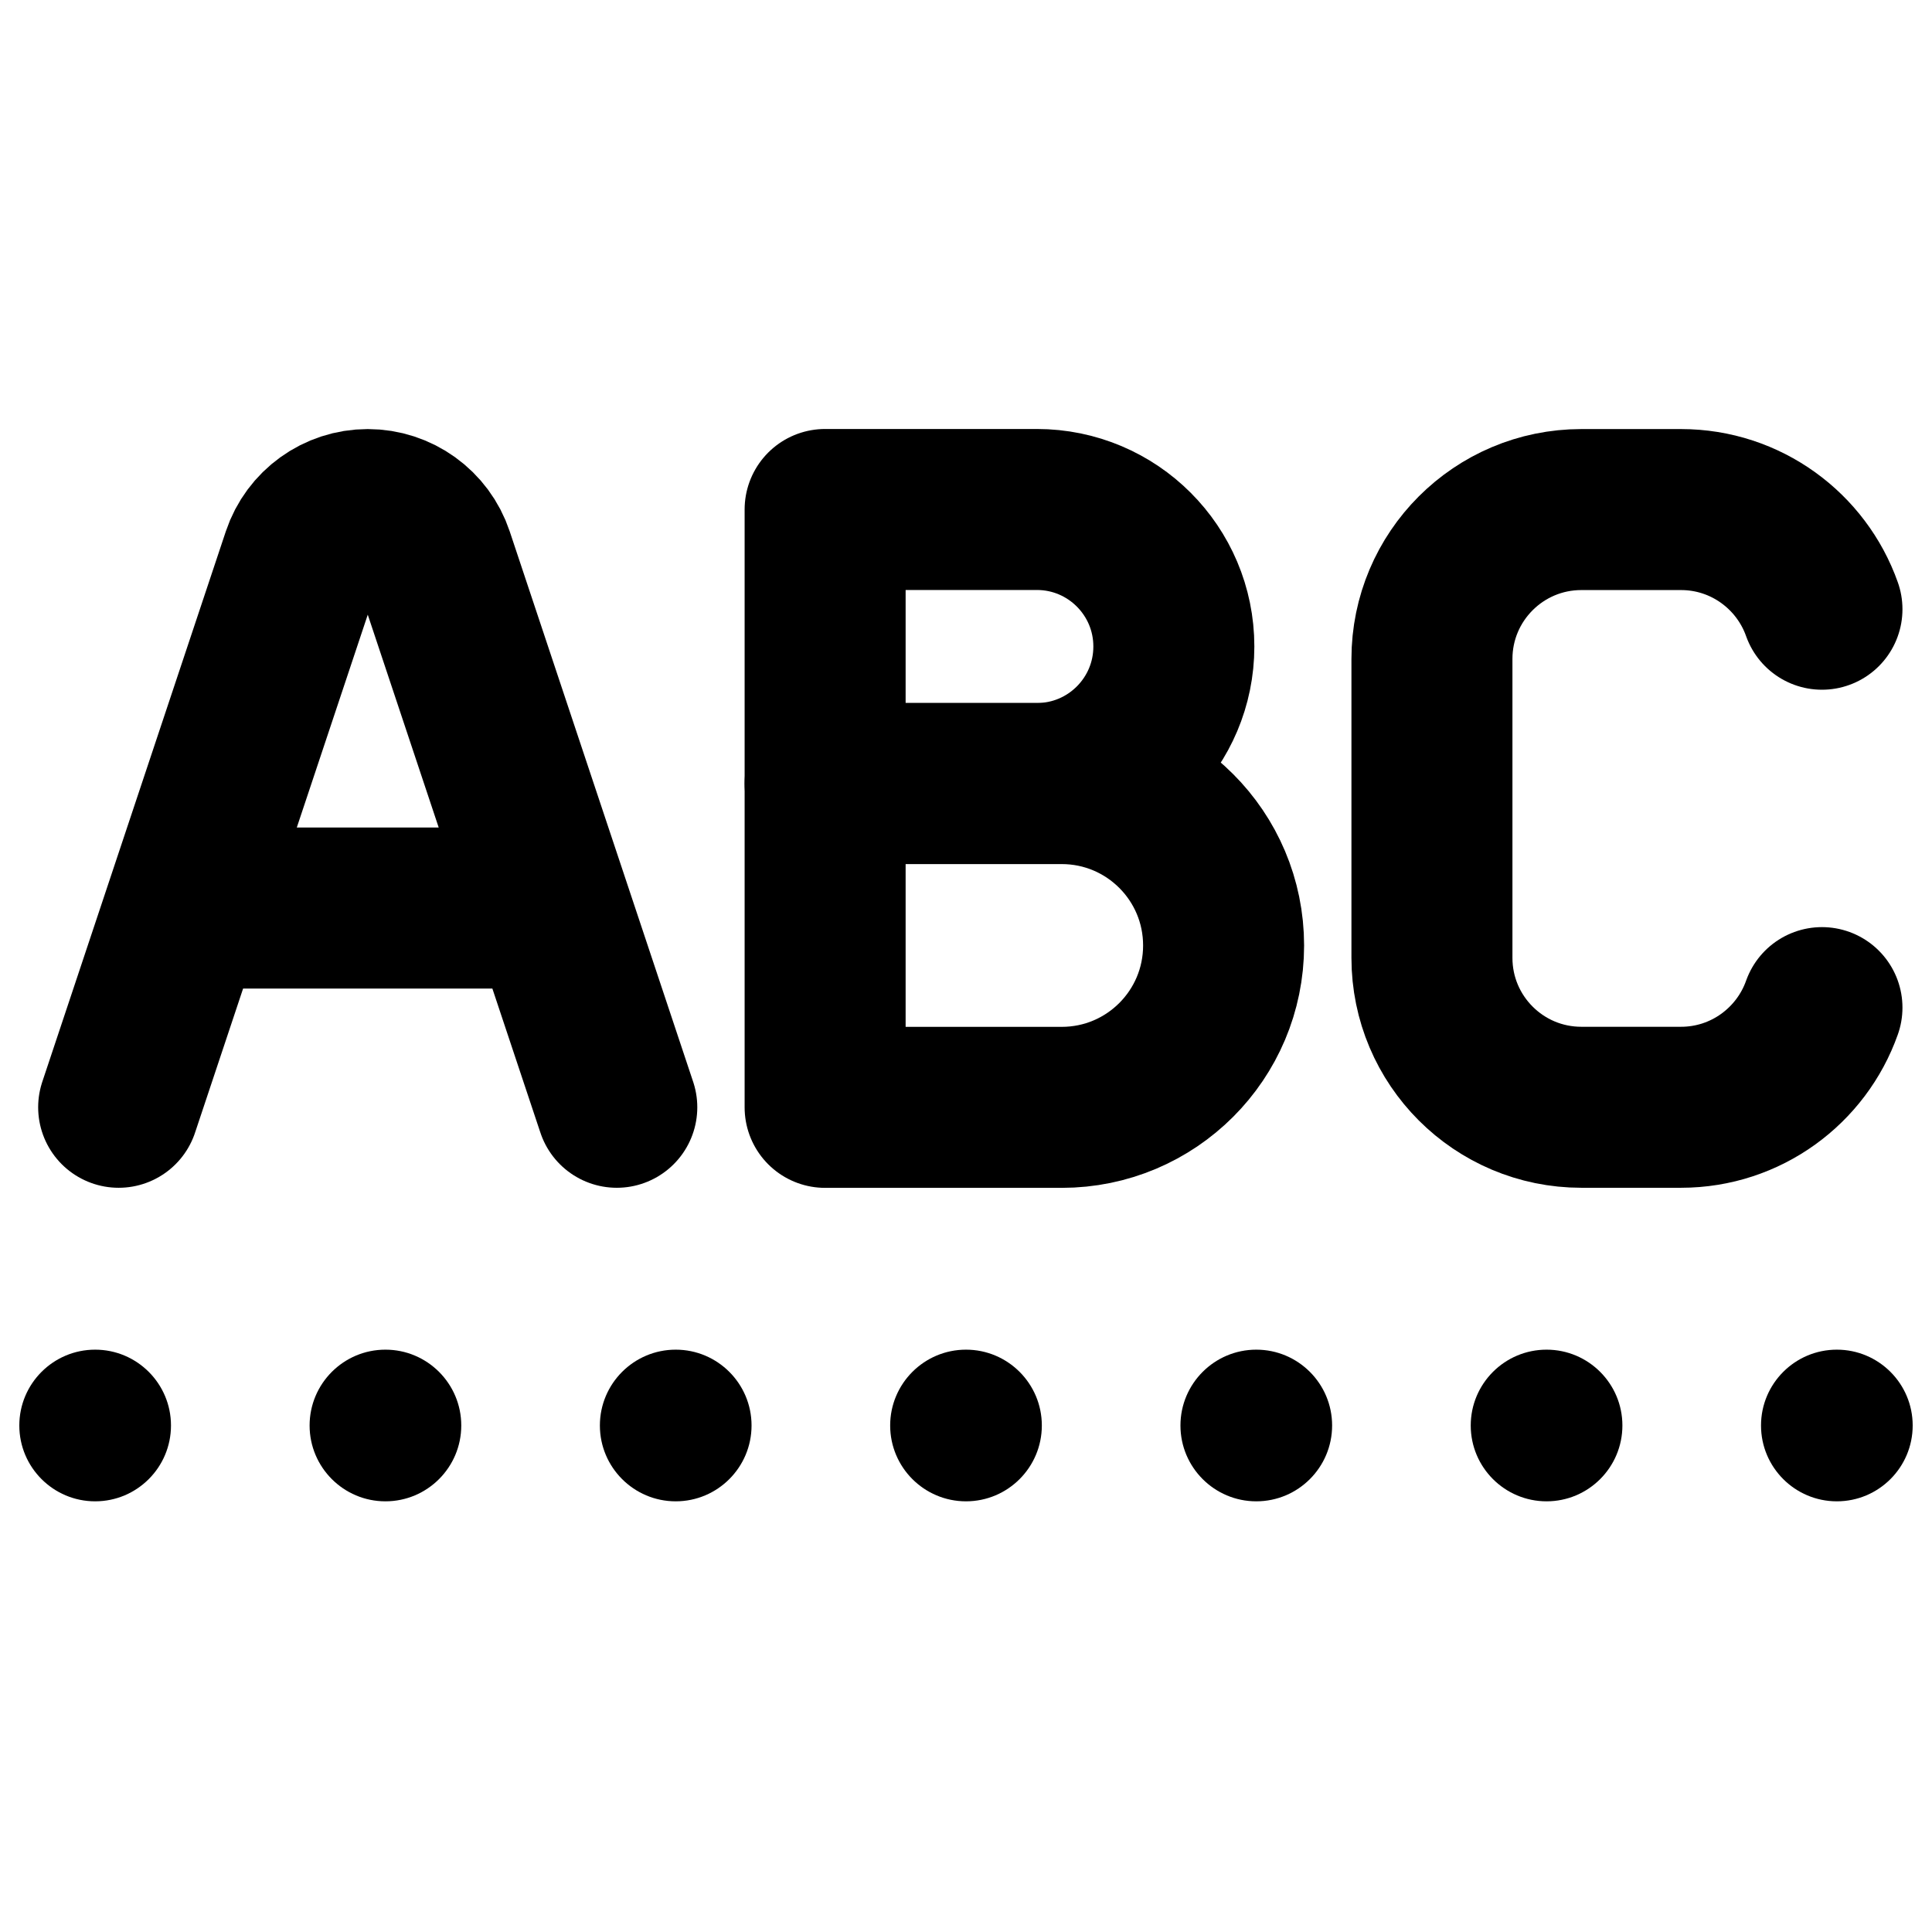 <svg xmlns="http://www.w3.org/2000/svg" fill="none" viewBox="0 0 24 24" id="Text-Format-Dottted-Underline--Streamline-Ultimate">
  <desc>
    Text Format Dottted Underline Streamline Icon: https://streamlinehq.com
  </desc>
  <path stroke="#000000" stroke-linecap="round" stroke-linejoin="round" stroke-width="2" d="M10.25 6.33v3.403h2.63c0.94 0 1.702 -0.762 1.702 -1.702 0 -0.94 -0.762 -1.702 -1.702 -1.702h-2.63Z"></path>
  <path stroke="#000000" stroke-linecap="round" stroke-linejoin="round" stroke-width="2" d="M10.25 9.734v4.022h2.939c1.111 0 2.011 -0.9 2.011 -2.011 0 -1.111 -0.9 -2.011 -2.011 -2.011h-2.939Z"></path>
  <path stroke="#000000" stroke-linecap="round" stroke-linejoin="round" stroke-width="2" d="M22.633 7.568c-0.255 -0.721 -0.943 -1.238 -1.751 -1.238h-1.238c-1.025 0 -1.856 0.831 -1.856 1.856v3.713c0 1.025 0.831 1.856 1.856 1.856h1.238c0.808 0 1.496 -0.517 1.751 -1.238"></path>
  <path stroke="#000000" stroke-linecap="round" stroke-linejoin="round" stroke-width="2" d="M1.474 13.755 3.754 6.917c0.117 -0.35 0.445 -0.587 0.814 -0.587h0c0.369 0 0.698 0.236 0.815 0.587l2.279 6.838m-5.363 -2.475h4.538"></path>
  <path fill="#000000" d="M1.182 18.65c0.52 0 0.942 -0.422 0.942 -0.942s-0.422 -0.942 -0.942 -0.942 -0.942 0.422 -0.942 0.942 0.422 0.942 0.942 0.942Z" stroke-width="2"></path>
  <path fill="#000000" d="M4.788 18.65c0.52 0 0.942 -0.422 0.942 -0.942s-0.422 -0.942 -0.942 -0.942 -0.942 0.422 -0.942 0.942 0.422 0.942 0.942 0.942Z" stroke-width="2"></path>
  <path fill="#000000" d="M8.394 18.65c0.52 0 0.942 -0.422 0.942 -0.942s-0.422 -0.942 -0.942 -0.942 -0.942 0.422 -0.942 0.942 0.422 0.942 0.942 0.942Z" stroke-width="2"></path>
  <path fill="#000000" d="M12 18.65c0.52 0 0.942 -0.422 0.942 -0.942s-0.422 -0.942 -0.942 -0.942 -0.942 0.422 -0.942 0.942 0.422 0.942 0.942 0.942Z" stroke-width="2"></path>
  <path fill="#000000" d="M15.606 18.65c0.52 0 0.942 -0.422 0.942 -0.942s-0.422 -0.942 -0.942 -0.942 -0.942 0.422 -0.942 0.942 0.422 0.942 0.942 0.942Z" stroke-width="2"></path>
  <path fill="#000000" d="M19.212 18.65c0.52 0 0.942 -0.422 0.942 -0.942s-0.422 -0.942 -0.942 -0.942 -0.942 0.422 -0.942 0.942 0.422 0.942 0.942 0.942Z" stroke-width="2"></path>
  <path fill="#000000" d="M22.818 18.65c0.52 0 0.942 -0.422 0.942 -0.942s-0.422 -0.942 -0.942 -0.942 -0.942 0.422 -0.942 0.942 0.422 0.942 0.942 0.942Z" stroke-width="2"></path>
</svg>